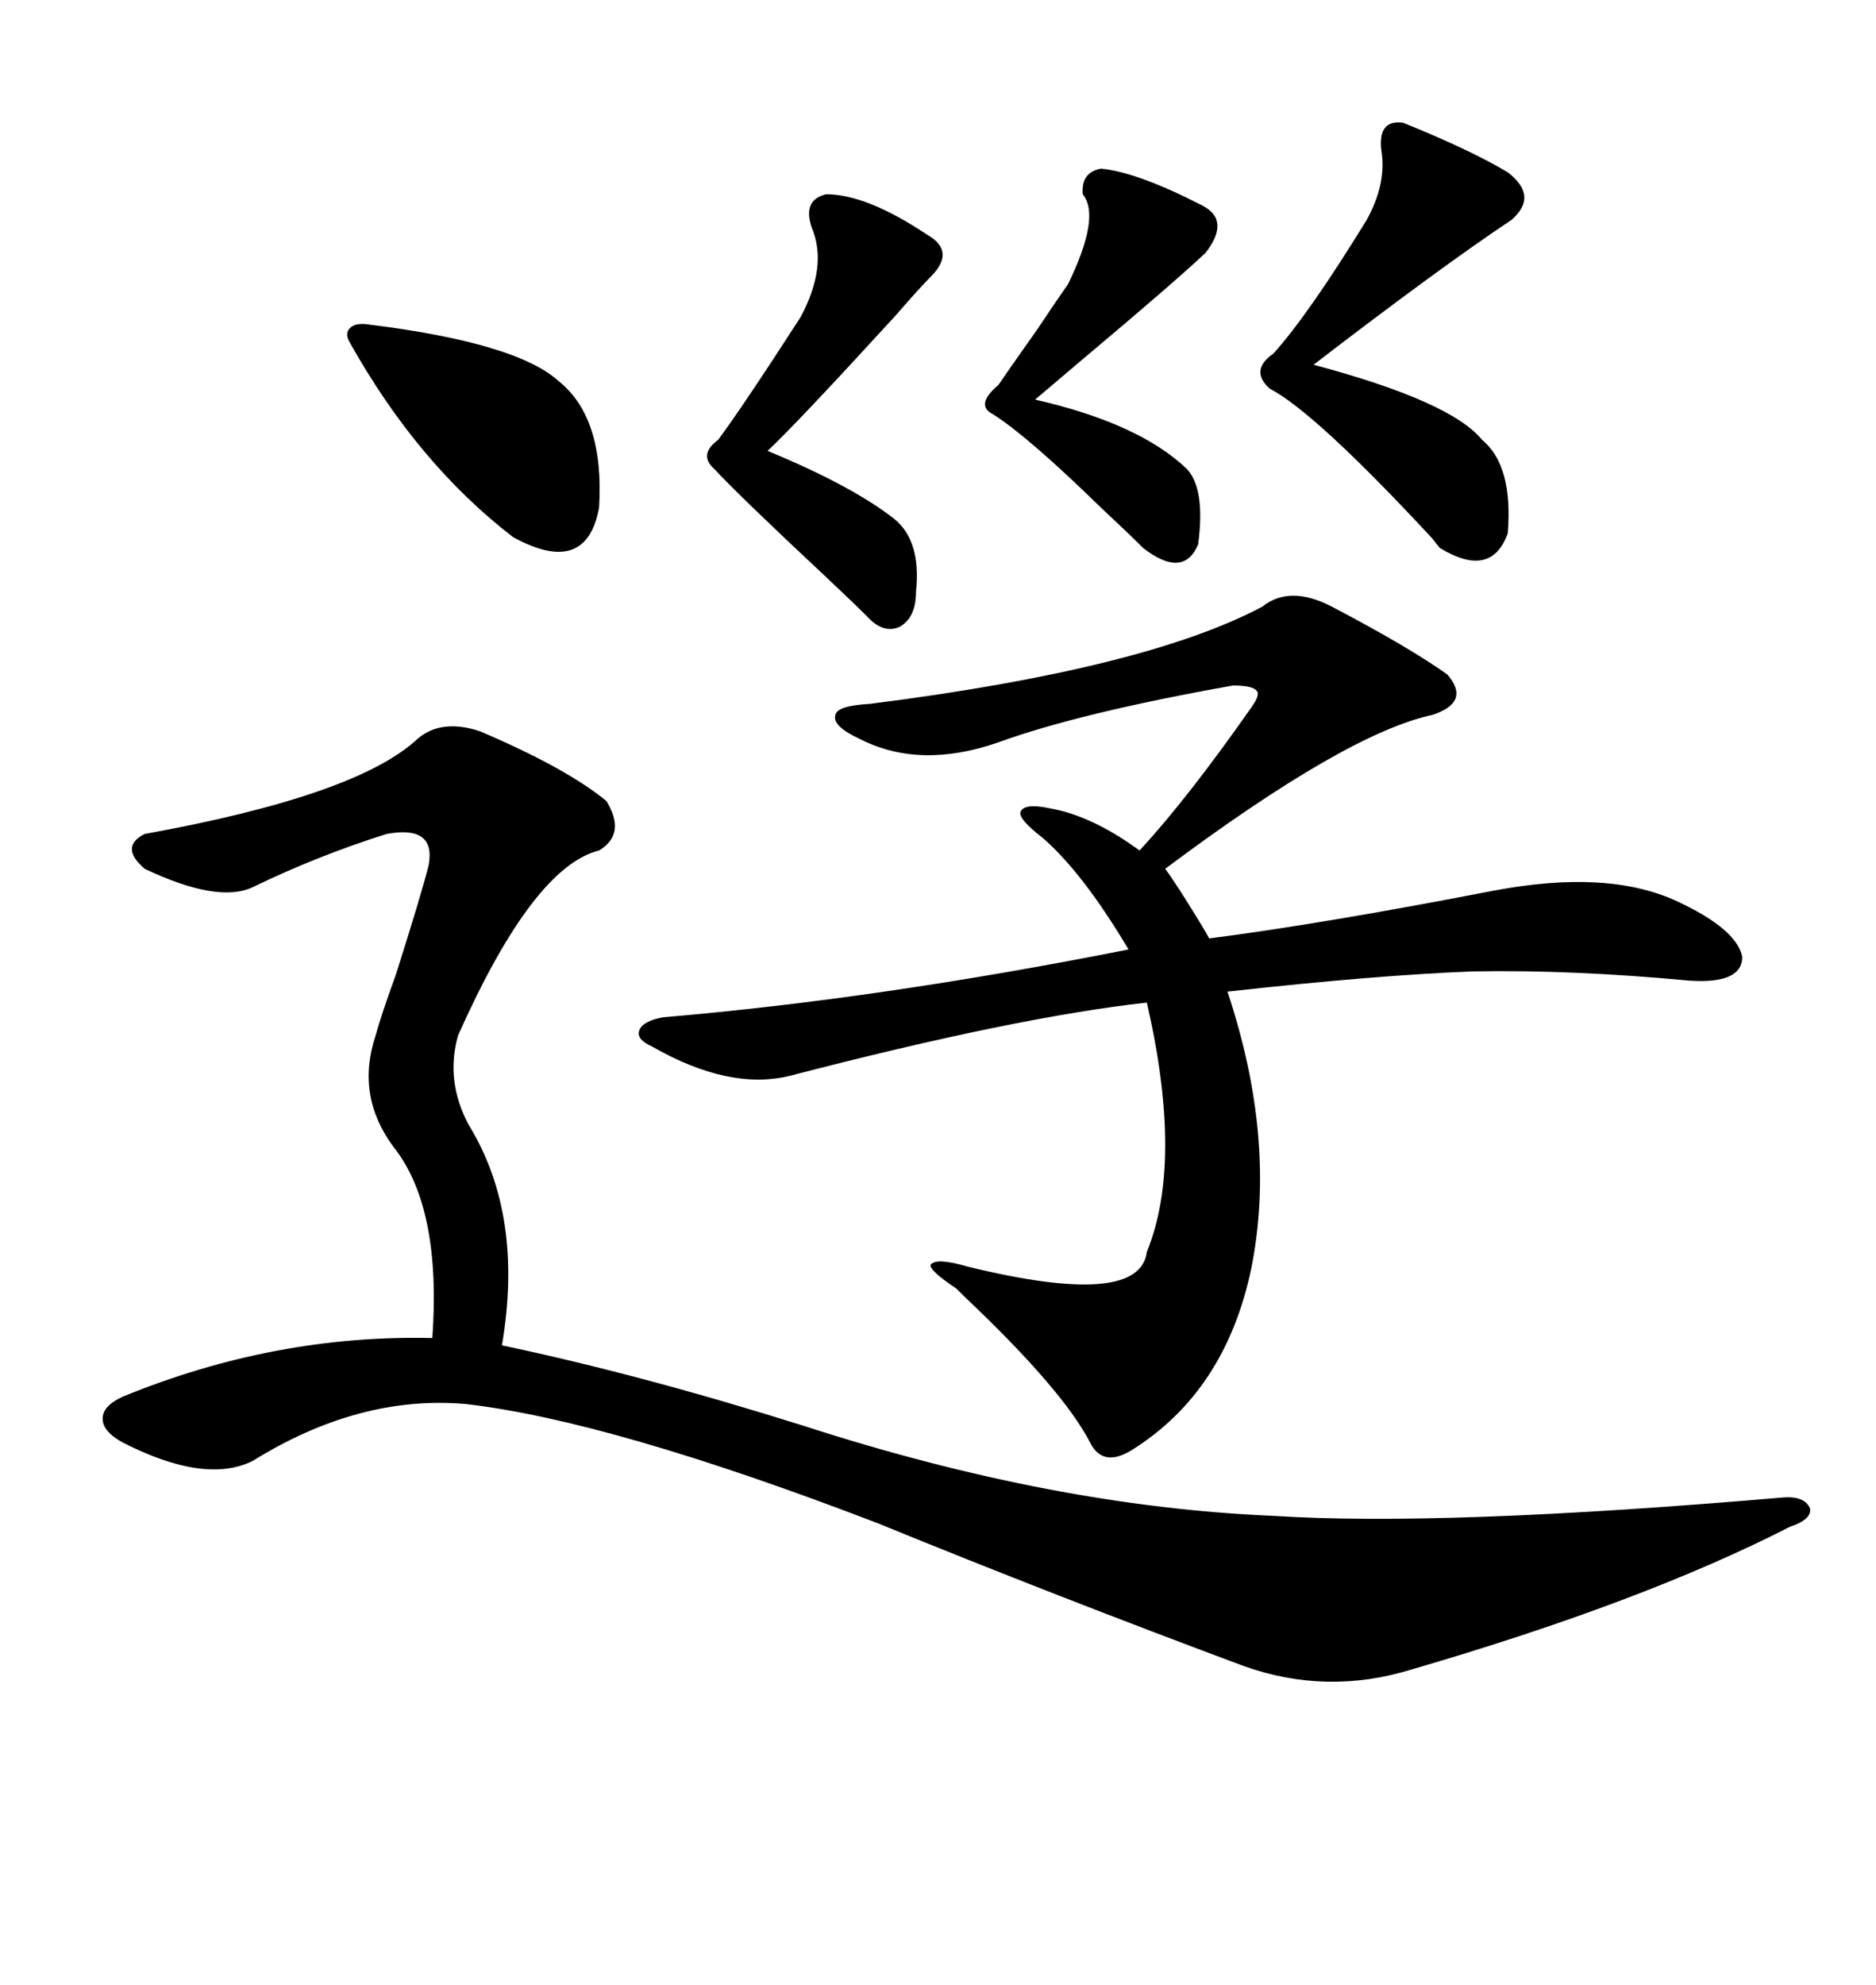 <svg xmlns="http://www.w3.org/2000/svg" xmlns:xlink="http://www.w3.org/1999/xlink" width="300" height="317.285"><path d="M76.76 116.89L76.76 116.89Q90.53 122.75 96.97 128.03L96.97 128.03Q100.20 133.30 95.80 135.94L95.80 135.94Q85.25 138.57 73.24 165.53L73.24 165.53Q71.19 172.85 75 179.88L75 179.88Q83.79 194.24 80.27 215.04L80.27 215.04Q102.54 219.73 128.61 227.93L128.61 227.93Q168.46 240.82 203.61 242.29L203.61 242.29Q230.57 244.04 285.06 239.36L285.06 239.36Q288.57 239.06 289.45 241.11L289.45 241.11Q289.75 242.87 286.23 244.04L286.23 244.04Q262.79 256.05 225.59 266.89L225.59 266.89Q212.11 271.00 198.93 266.31L198.93 266.31Q169.04 255.18 140.33 243.46L140.33 243.46Q97.56 227.05 74.41 224.41L74.41 224.41Q57.42 222.95 40.43 233.50L40.43 233.50Q32.81 237.30 19.63 230.57L19.63 230.57Q16.41 228.81 16.41 226.76L16.41 226.76Q16.41 224.71 19.63 223.24L19.63 223.24Q43.95 213.28 69.14 213.87L69.14 213.87Q70.61 193.07 62.99 183.40L62.99 183.40Q56.84 175.20 60.06 165.53L60.06 165.53Q60.94 162.30 63.28 155.86L63.28 155.86Q67.38 142.97 68.55 138.28L68.55 138.28Q69.73 131.84 61.82 133.30L61.82 133.30Q50.68 136.82 40.43 141.80L40.43 141.80Q34.86 144.43 23.14 138.87L23.14 138.87Q19.04 135.35 23.14 133.30L23.14 133.30Q57.13 127.15 66.80 118.07L66.80 118.07Q70.61 114.84 76.76 116.89ZM212.99 96.97L212.99 96.97Q225.29 103.42 231.45 107.81L231.45 107.81Q235.25 112.21 229.10 114.26L229.10 114.26Q215.33 117.19 186.33 138.87L186.33 138.87Q188.09 141.21 192.19 147.95L192.19 147.95Q193.07 149.41 193.36 150L193.36 150Q211.52 147.66 238.77 142.38L238.77 142.38Q257.23 138.87 268.36 144.14L268.36 144.14Q277.73 148.54 278.61 152.93L278.61 152.93Q278.61 157.32 270.12 156.74L270.12 156.74Q251.37 154.98 235.55 155.27L235.55 155.27Q220.02 155.86 196.29 158.50L196.29 158.50Q204.20 182.23 200.10 202.73L200.10 202.73Q196.00 222.36 181.05 231.74L181.05 231.74Q176.37 234.67 174.32 230.57L174.32 230.57Q169.92 222.07 154.10 207.13L154.10 207.13Q153.22 206.25 152.93 205.96L152.93 205.96Q148.54 203.03 148.83 202.15L148.83 202.15Q149.71 200.98 154.69 202.44L154.69 202.44Q182.23 209.18 183.40 200.10L183.40 200.10Q189.26 185.74 183.40 160.25L183.40 160.25Q162.30 162.60 126.27 171.97L126.27 171.97Q116.60 174.32 104.30 167.29L104.30 167.29Q101.66 166.11 102.25 164.65L102.25 164.65Q102.83 163.18 106.05 162.60L106.05 162.60Q140.63 159.67 180.47 151.76L180.47 151.76Q173.14 139.45 166.70 133.89L166.70 133.89Q162.89 130.96 163.18 129.79L163.18 129.79Q163.77 128.32 167.87 129.20L167.87 129.20Q174.61 130.37 182.23 135.94L182.23 135.94Q189.84 127.73 200.10 113.09L200.10 113.09Q201.56 111.04 200.98 110.45L200.98 110.45Q200.39 109.57 197.17 109.57L197.17 109.57Q172.56 113.96 159.67 118.65L159.67 118.65Q147.07 123.05 137.40 118.07L137.40 118.07Q133.01 116.02 133.59 114.26L133.59 114.26Q133.89 112.79 139.16 112.50L139.16 112.50Q183.11 106.93 201.86 96.97L201.86 96.97Q206.25 93.46 212.99 96.97ZM224.41 19.63L224.41 19.63Q235.25 24.02 241.11 27.54L241.11 27.54Q246.09 31.35 241.70 35.16L241.70 35.16Q230.27 42.77 210.06 58.30L210.06 58.30Q232.03 64.16 237.01 70.31L237.01 70.31Q241.99 74.41 241.11 85.25L241.11 85.25Q238.48 92.58 230.27 87.60L230.27 87.60Q229.98 87.30 229.10 86.13L229.10 86.13Q210.35 65.92 203.03 62.11L203.03 62.11Q199.80 59.18 203.61 56.54L203.61 56.54Q209.18 50.39 218.55 35.16L218.55 35.16Q221.78 29.30 220.90 24.02L220.90 24.02Q220.31 19.04 224.41 19.63ZM132.13 31.05L132.13 31.05Q138.57 31.05 148.24 37.50L148.24 37.50Q152.93 40.14 148.83 44.24L148.83 44.24Q147.07 46.00 143.26 50.39L143.26 50.39Q127.44 67.68 122.75 72.07L122.75 72.07Q136.23 77.64 142.97 82.91L142.97 82.91Q147.36 86.43 146.48 94.63L146.48 94.63Q146.48 98.73 143.85 100.20L143.85 100.20Q141.21 101.37 138.57 98.44L138.57 98.44Q136.52 96.39 131.84 91.99L131.84 91.99Q118.36 79.39 114.26 75L114.26 75Q111.62 72.66 114.84 70.31L114.84 70.31Q118.95 64.75 128.03 50.68L128.03 50.68Q132.42 42.48 129.79 36.33L129.79 36.33Q128.32 31.93 132.13 31.05ZM176.07 26.95L176.07 26.95Q181.93 27.54 192.19 32.81L192.19 32.81Q196.88 35.16 192.77 40.43L192.77 40.43Q187.79 45.12 173.14 57.42L173.14 57.42Q167.58 62.11 165.53 63.87L165.53 63.87Q182.23 67.68 189.84 75L189.84 75Q192.77 78.22 191.60 87.01L191.60 87.01Q189.26 92.58 182.81 87.60L182.81 87.60Q180.47 85.25 176.07 81.15L176.07 81.15Q164.36 69.73 158.79 66.21L158.79 66.21Q155.86 64.75 159.67 61.52L159.67 61.52Q160.84 59.77 165.82 52.73L165.82 52.73Q169.34 47.46 170.80 45.41L170.80 45.41Q176.07 34.57 173.14 31.05L173.14 31.05Q172.85 27.54 176.07 26.95ZM58.89 51.86L58.89 51.86Q82.62 54.79 89.36 60.94L89.36 60.94Q96.68 66.80 95.80 81.15L95.80 81.15Q93.75 92.29 82.03 85.84L82.03 85.84Q66.80 74.12 55.96 54.79L55.96 54.79Q55.08 53.32 55.96 52.44L55.96 52.44Q56.84 51.56 58.89 51.86Z"/></svg>